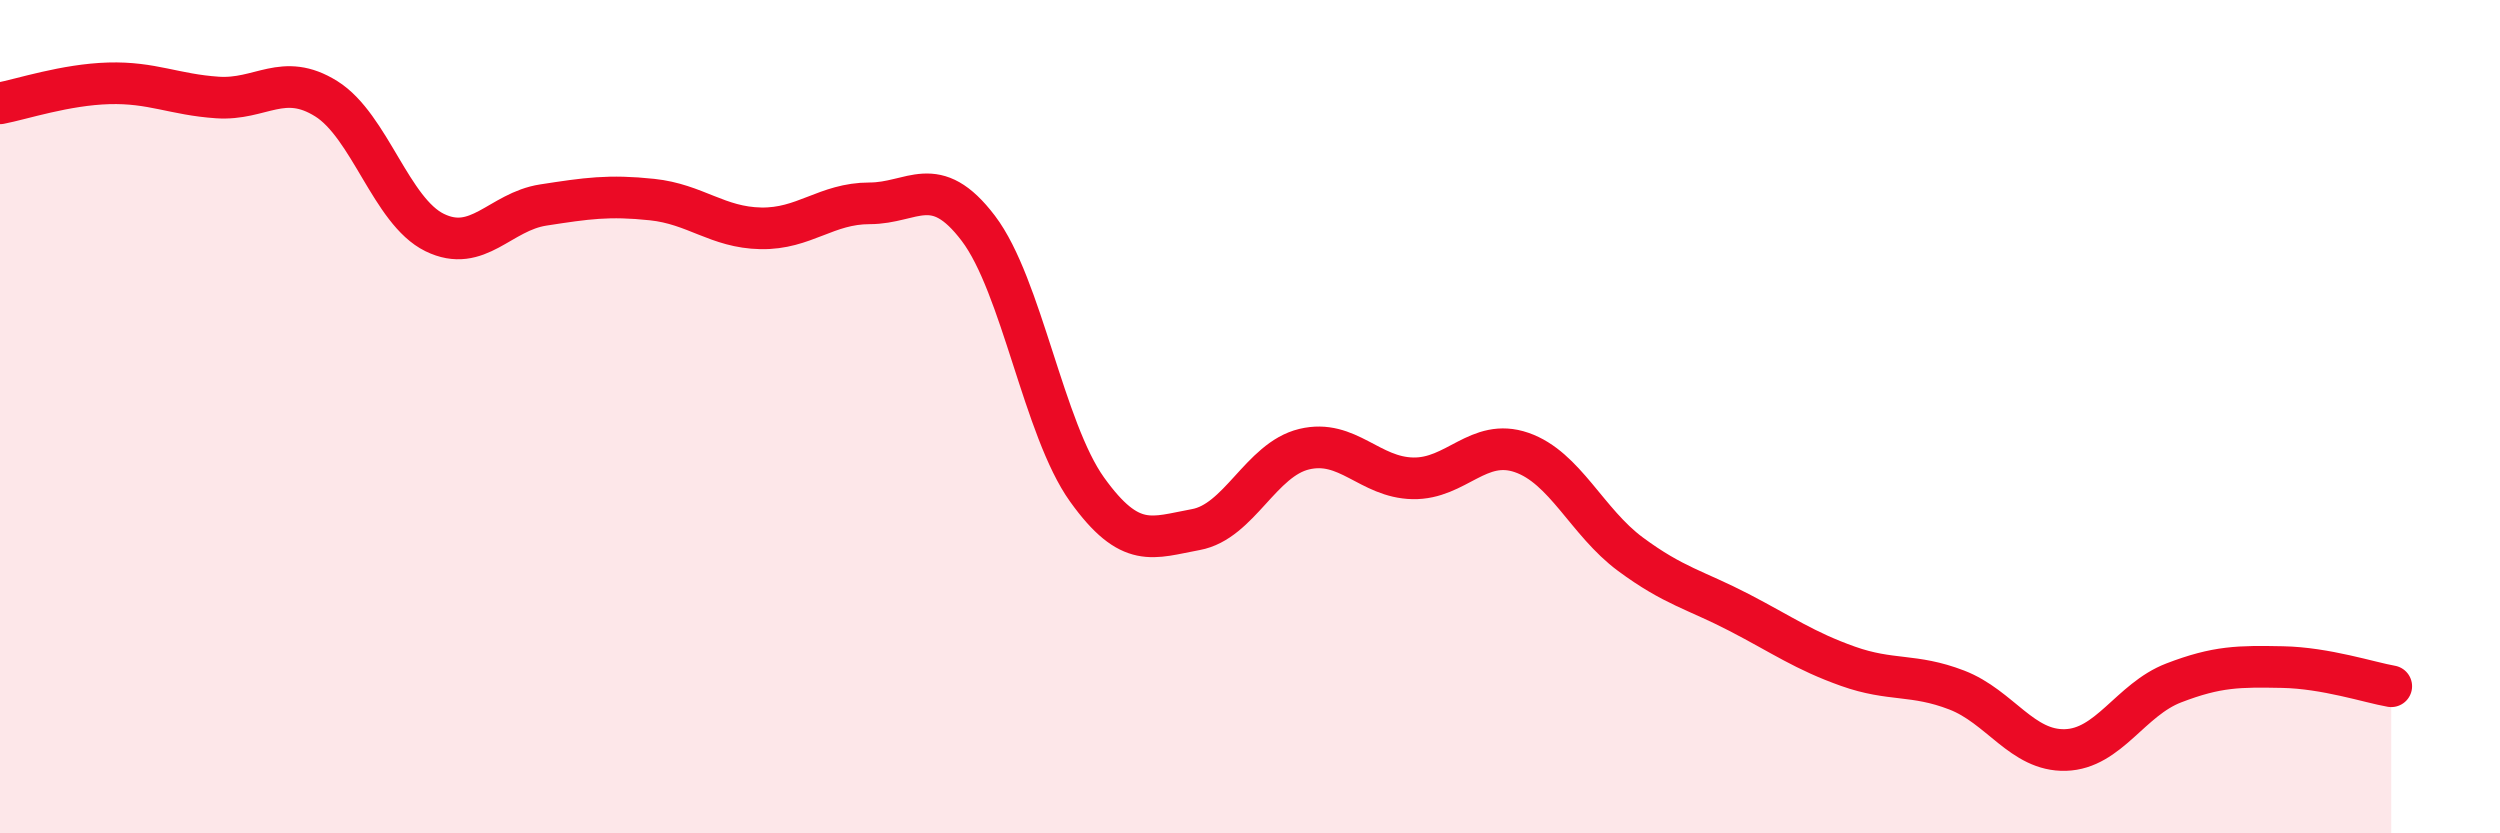 
    <svg width="60" height="20" viewBox="0 0 60 20" xmlns="http://www.w3.org/2000/svg">
      <path
        d="M 0,2.48 C 0.52,2.38 1.57,2.03 2.61,2 C 3.65,1.97 4.18,2.27 5.22,2.34 C 6.26,2.41 6.79,1.72 7.83,2.37 C 8.87,3.02 9.39,5.07 10.43,5.58 C 11.47,6.09 12,5.08 13.04,4.92 C 14.08,4.76 14.61,4.68 15.65,4.79 C 16.69,4.9 17.22,5.46 18.26,5.48 C 19.3,5.5 19.83,4.88 20.87,4.88 C 21.91,4.88 22.44,4.11 23.48,5.48 C 24.52,6.85 25.05,10.3 26.09,11.75 C 27.13,13.2 27.66,12.9 28.7,12.71 C 29.74,12.52 30.26,11.03 31.3,10.78 C 32.34,10.53 32.87,11.46 33.91,11.48 C 34.95,11.5 35.48,10.5 36.52,10.86 C 37.56,11.22 38.09,12.53 39.13,13.3 C 40.17,14.07 40.7,14.16 41.74,14.7 C 42.78,15.24 43.31,15.62 44.35,15.99 C 45.39,16.36 45.92,16.16 46.96,16.56 C 48,16.96 48.53,18.03 49.57,18 C 50.61,17.97 51.13,16.79 52.17,16.39 C 53.21,15.99 53.74,15.99 54.78,16.01 C 55.82,16.03 56.87,16.38 57.39,16.47L57.39 20L0 20Z"
        fill="#EB0A25"
        opacity="0.1"
        stroke-linecap="round"
        stroke-linejoin="round"
      />
      <path
        d="M 0,2.48 C 0.52,2.38 1.57,2.03 2.61,2 C 3.65,1.97 4.18,2.27 5.22,2.34 C 6.26,2.41 6.79,1.72 7.83,2.37 C 8.87,3.02 9.39,5.07 10.43,5.58 C 11.47,6.09 12,5.08 13.04,4.92 C 14.08,4.76 14.61,4.68 15.65,4.79 C 16.69,4.9 17.22,5.46 18.26,5.48 C 19.3,5.5 19.83,4.88 20.87,4.88 C 21.91,4.88 22.44,4.11 23.48,5.48 C 24.52,6.85 25.05,10.3 26.09,11.75 C 27.13,13.2 27.66,12.9 28.7,12.71 C 29.74,12.52 30.26,11.03 31.3,10.78 C 32.34,10.53 32.87,11.46 33.91,11.48 C 34.95,11.5 35.48,10.5 36.52,10.86 C 37.56,11.22 38.09,12.53 39.13,13.3 C 40.17,14.07 40.7,14.16 41.74,14.7 C 42.78,15.24 43.31,15.62 44.35,15.99 C 45.39,16.36 45.92,16.16 46.96,16.56 C 48,16.96 48.53,18.03 49.57,18 C 50.61,17.97 51.13,16.79 52.17,16.39 C 53.21,15.99 53.74,15.99 54.78,16.01 C 55.82,16.03 56.87,16.38 57.39,16.47"
        stroke="#EB0A25"
        stroke-width="1"
        fill="none"
        stroke-linecap="round"
        stroke-linejoin="round"
      />
    </svg>
  